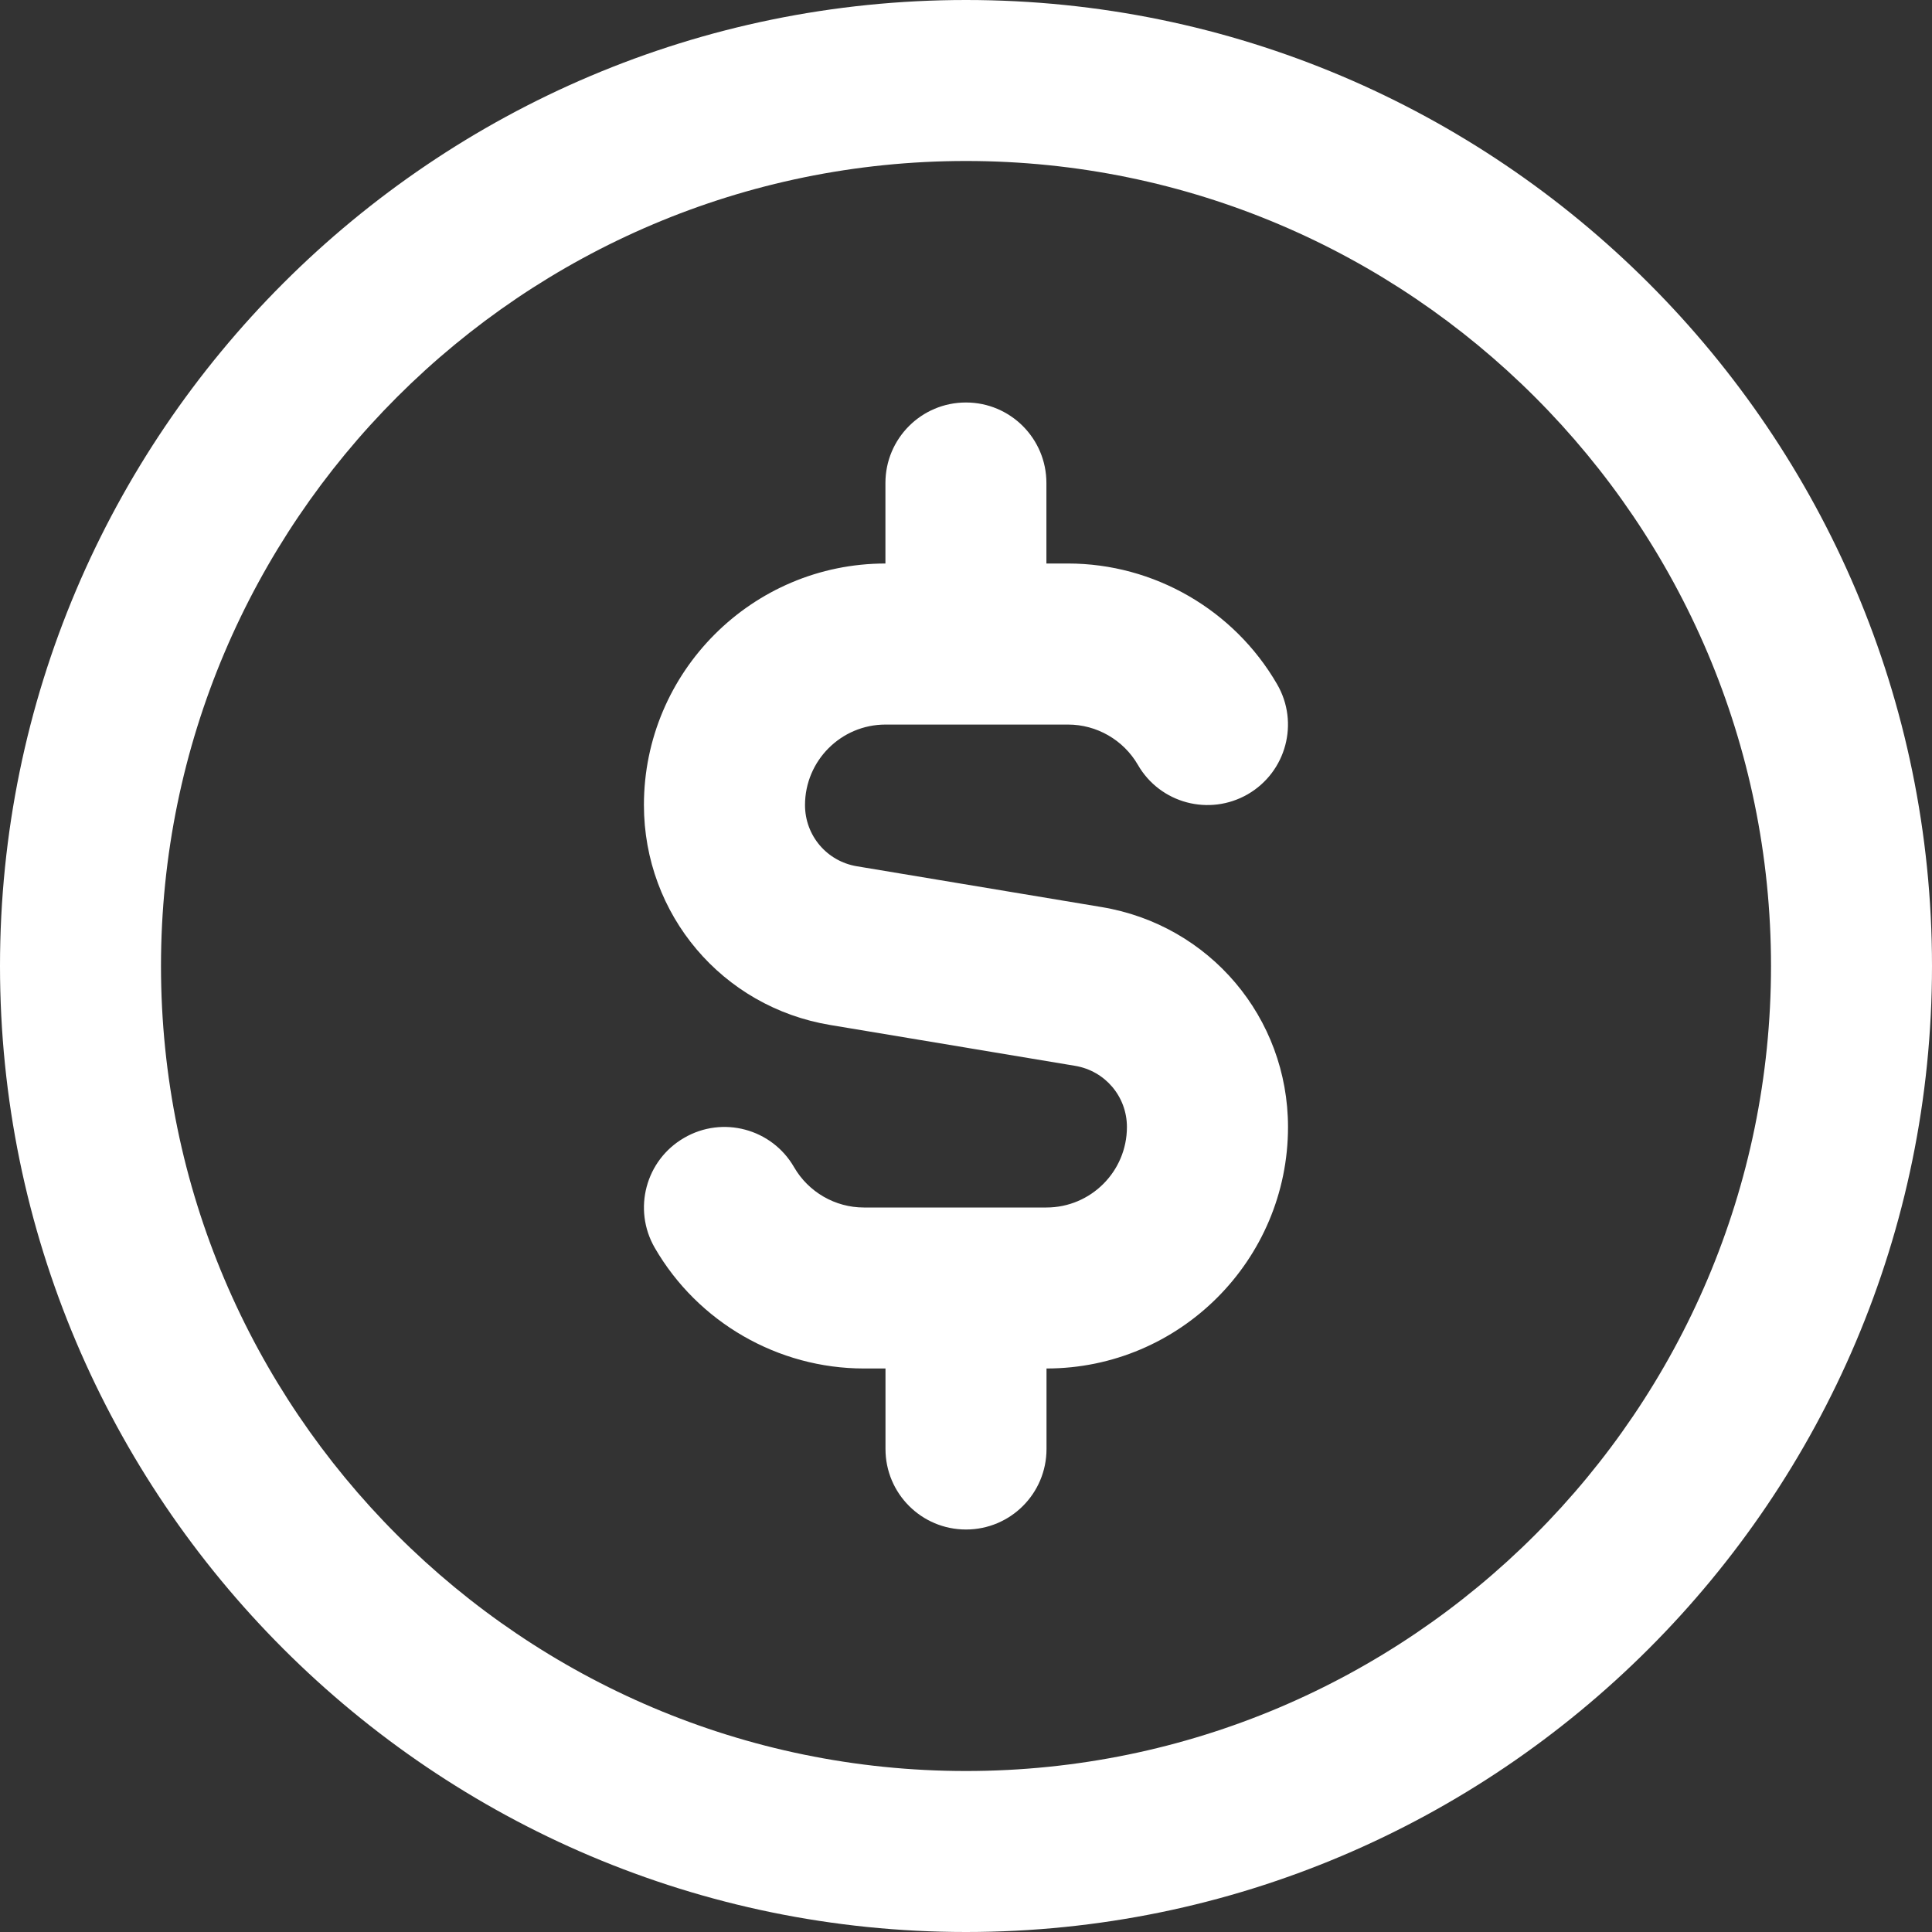 <svg width="58" height="58" viewBox="0 0 58 58" fill="none" xmlns="http://www.w3.org/2000/svg">
<rect x="0" y="0" width="58" height="58" fill="#333333" stroke="none"/>
<g clip-path="url(#clip0_1054_365)">
<path d="M29 0C13.009 0 0 13.009 0 29C0 44.991 13.009 58 29 58C44.991 58 58 44.991 58 29C58 13.009 44.991 0 29 0ZM29 53.167C15.675 53.167 4.833 42.325 4.833 29C4.833 15.675 15.675 4.833 29 4.833C42.325 4.833 53.167 15.675 53.167 29C53.167 42.325 42.325 53.167 29 53.167ZM38.667 33.833C38.667 37.831 35.414 41.083 31.417 41.083V43.5C31.417 44.836 30.336 45.917 29 45.917C27.664 45.917 26.583 44.836 26.583 43.5V41.083H25.936C23.357 41.083 20.95 39.696 19.657 37.461C18.988 36.303 19.384 34.827 20.537 34.16C21.694 33.485 23.173 33.886 23.838 35.039C24.271 35.788 25.073 36.25 25.933 36.25H31.414C32.748 36.25 33.831 35.167 33.831 33.833C33.831 32.92 33.176 32.147 32.275 31.997L24.925 30.771C21.682 30.233 19.331 27.453 19.331 24.167C19.331 20.169 22.584 16.917 26.581 16.917V14.5C26.581 13.166 27.661 12.083 28.998 12.083C30.334 12.083 31.414 13.166 31.414 14.5V16.917H32.062C34.641 16.917 37.047 18.306 38.34 20.542C39.01 21.697 38.614 23.173 37.461 23.843C36.301 24.512 34.824 24.116 34.16 22.961C33.727 22.214 32.925 21.752 32.064 21.752H26.583C25.249 21.752 24.167 22.837 24.167 24.169C24.167 25.083 24.822 25.856 25.723 26.006L33.072 27.231C36.315 27.77 38.667 30.549 38.667 33.836V33.833Z" fill="white"/>
</g>
<defs>
<clipPath id="clip0_1054_365">
<rect width="58" height="58" fill="white"/>
</clipPath>
</defs>
</svg>
